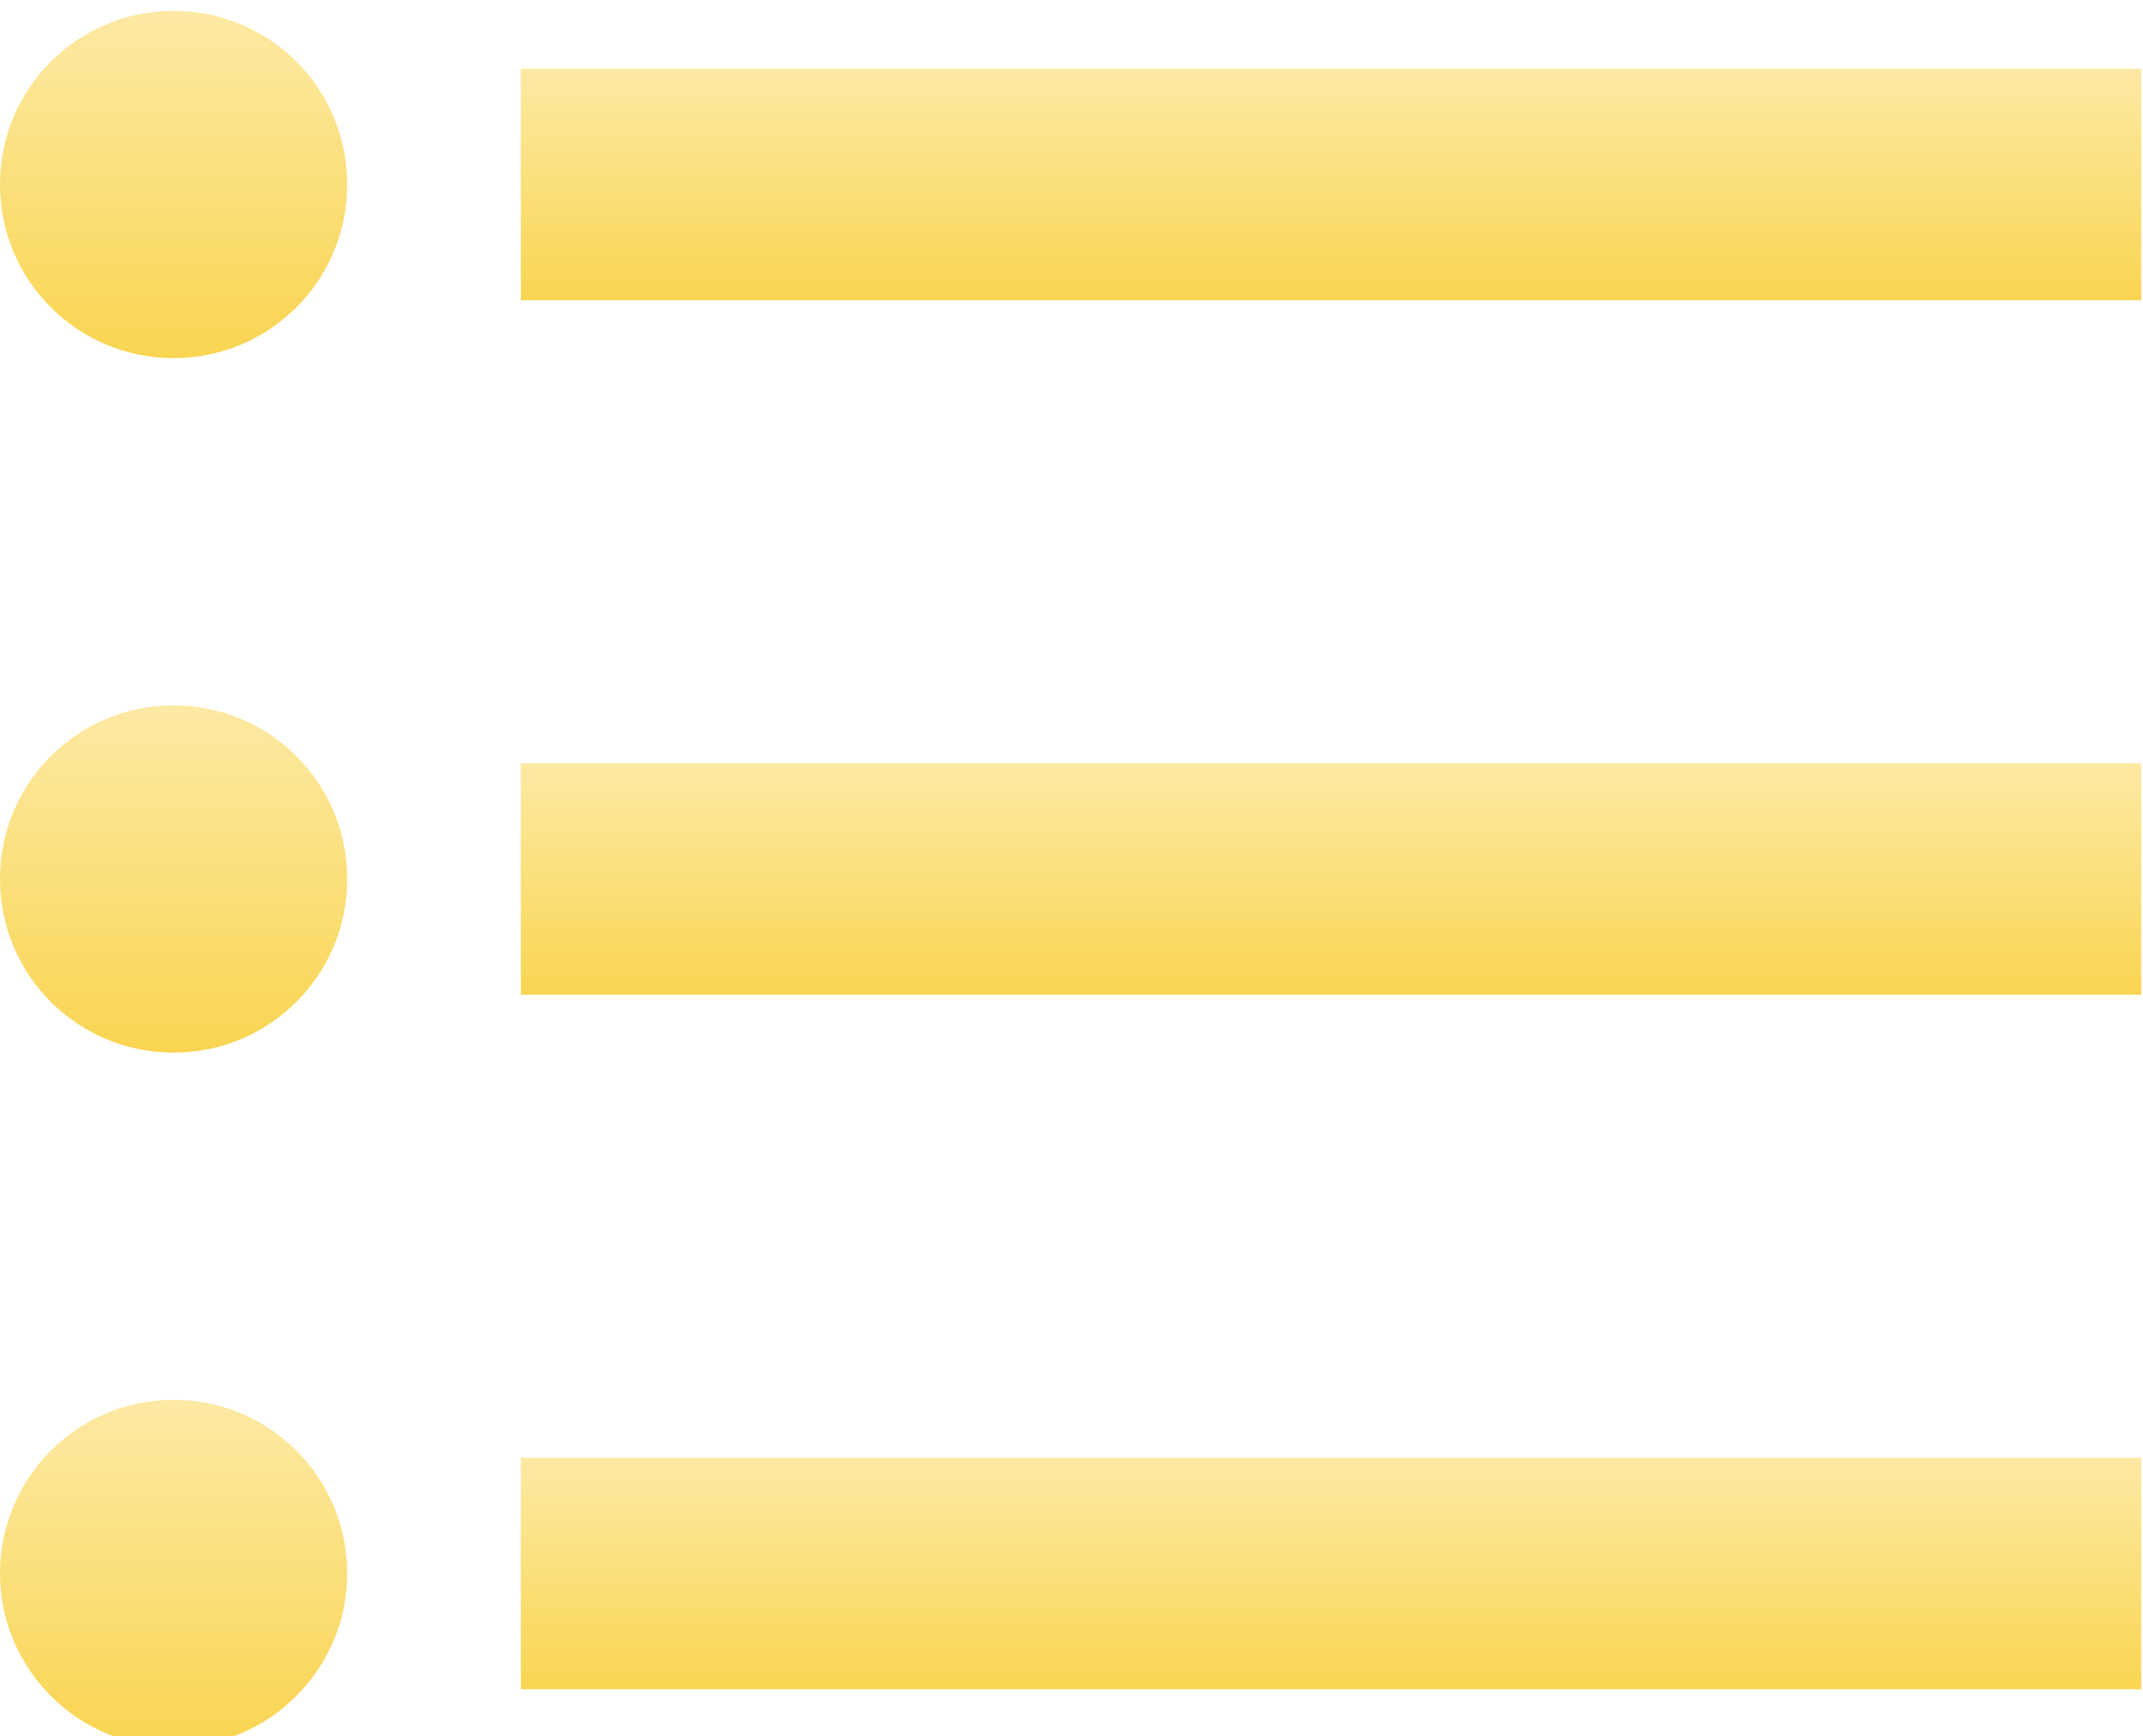 <?xml version="1.0" encoding="UTF-8"?> <svg xmlns:xlink="http://www.w3.org/1999/xlink" xmlns="http://www.w3.org/2000/svg" width="395px" height="320px" viewBox="0 0 395 320"> <defs> <linearGradient x1="0.5" y1="0" x2="0.5" y2="1" id="gradient_1"> <stop offset="0" stop-color="#FDE9A4"></stop> <stop offset="1" stop-color="#F9D551"></stop> </linearGradient> <filter filterUnits="userSpaceOnUse" color-interpolation-filters="sRGB" id="filter_1"> <feFlood flood-opacity="0" result="BackgroundImageFix"></feFlood> <feColorMatrix in="SourceAlpha" type="matrix" values="0 0 0 0 0 0 0 0 0 0 0 0 0 0 0 0 0 0 127 0"></feColorMatrix> <feOffset dx="0" dy="2"></feOffset> <feGaussianBlur stdDeviation="0"></feGaussianBlur> <feColorMatrix type="matrix" values="0 0 0 0 0.925 0 0 0 0 0.776 0 0 0 0 0.255 0 0 0 0.561 0"></feColorMatrix> <feBlend mode="normal" in2="BackgroundImageFix" result="effect0_dropShadow"></feBlend> <feBlend mode="normal" in="SourceGraphic" in2="effect0_dropShadow" result="shape"></feBlend> </filter> </defs> <g id="Group"> <path d="M32 0C14.293 0 0 14.293 0 32C0 49.707 14.293 64 32 64C49.707 64 64 49.707 64 32C64 14.293 49.707 0 32 0L32 0Z" id="Shape" fill="url(#gradient_1)" fill-rule="evenodd" stroke="none" filter="url(#filter_1)"></path> <path d="M32 0C14.293 0 0 14.293 0 32C0 49.707 14.293 64 32 64C49.707 64 64 49.707 64 32C64 14.293 49.707 0 32 0L32 0Z" transform="translate(0 128)" id="Shape" fill="url(#gradient_1)" fill-rule="evenodd" stroke="none" filter="url(#filter_1)"></path> <path d="M32 0C14.187 0 0 14.4 0 32C0 49.6 14.4 64 32 64C49.6 64 64 49.6 64 32C64 14.4 49.813 0 32 0L32 0Z" transform="translate(0 256)" id="Shape" fill="url(#gradient_1)" fill-rule="evenodd" stroke="none" filter="url(#filter_1)"></path> <path d="M0 0L298.667 0L298.667 42.667L0 42.667L0 0Z" transform="translate(96 266.667)" id="Rectangle" fill="url(#gradient_1)" fill-rule="evenodd" stroke="none" filter="url(#filter_1)"></path> <path d="M0 0L298.667 0L298.667 42.667L0 42.667L0 0Z" transform="translate(96 10.667)" id="Rectangle" fill="url(#gradient_1)" fill-rule="evenodd" stroke="none" filter="url(#filter_1)"></path> <path d="M0 0L298.667 0L298.667 42.667L0 42.667L0 0Z" transform="translate(96 138.667)" id="Rectangle" fill="url(#gradient_1)" fill-rule="evenodd" stroke="none" filter="url(#filter_1)"></path> </g> </svg> 